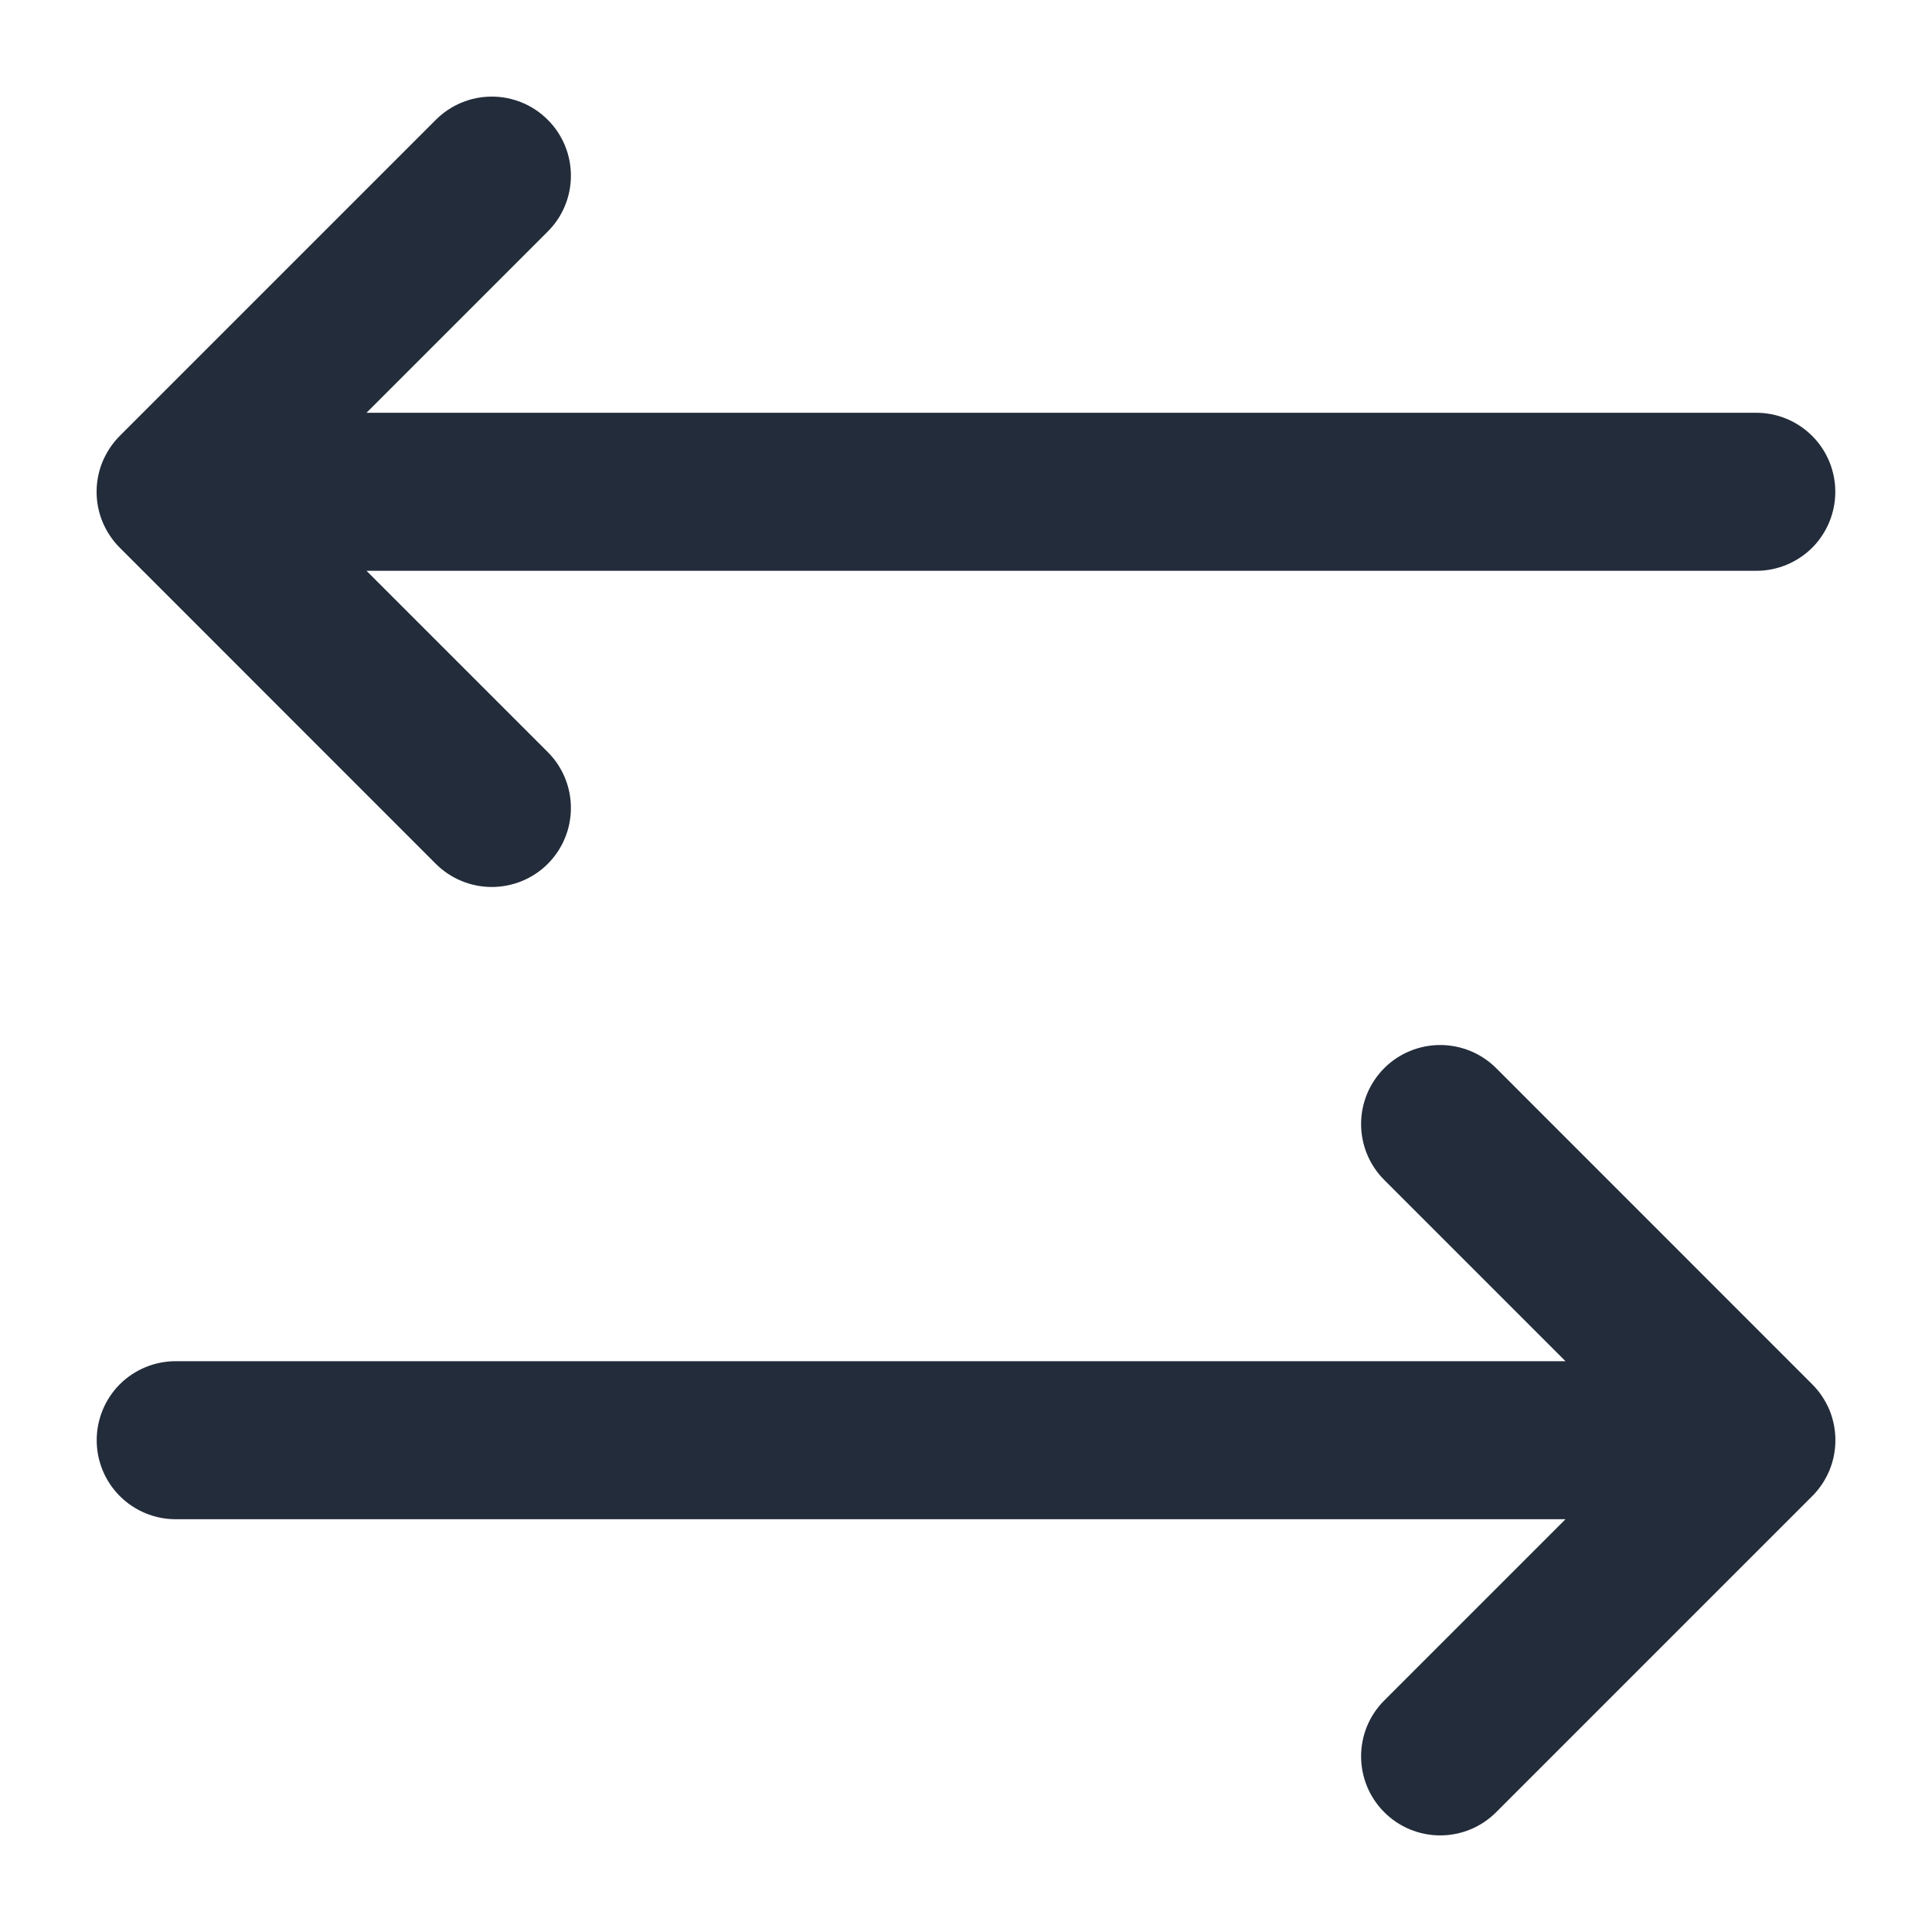 <?xml version="1.0" encoding="UTF-8"?> <svg xmlns="http://www.w3.org/2000/svg" width="20" height="20" viewBox="0 0 20 20" fill="none"><mask id="mask0_40000006_9849" style="mask-type:alpha" maskUnits="userSpaceOnUse" x="0" y="0" width="20" height="20"><rect width="20" height="20" fill="#D9D9D9"></rect></mask><g mask="url(#mask0_40000006_9849)"><path d="M18.76 15.488L15.488 18.76C15.334 18.914 15.126 19 14.909 19C14.692 19 14.483 18.914 14.33 18.76C14.176 18.607 14.09 18.398 14.09 18.181C14.09 17.964 14.176 17.756 14.33 17.603L16.206 15.727H1.819C1.602 15.727 1.394 15.641 1.24 15.487C1.087 15.334 1.001 15.126 1.001 14.909C1.001 14.692 1.087 14.484 1.24 14.33C1.394 14.177 1.602 14.091 1.819 14.091H16.206L14.33 12.215C14.176 12.062 14.09 11.853 14.09 11.636C14.09 11.419 14.176 11.211 14.33 11.057C14.483 10.904 14.692 10.818 14.909 10.818C15.126 10.818 15.334 10.904 15.488 11.057L18.76 14.33C18.836 14.406 18.896 14.496 18.938 14.595C18.979 14.695 19 14.801 19 14.909C19 15.016 18.979 15.123 18.938 15.222C18.896 15.322 18.836 15.412 18.76 15.488ZM4.512 8.943C4.666 9.096 4.874 9.182 5.091 9.182C5.308 9.182 5.517 9.096 5.67 8.943C5.824 8.789 5.91 8.581 5.91 8.364C5.91 8.147 5.824 7.938 5.67 7.785L3.794 5.909H18.181C18.398 5.909 18.606 5.823 18.76 5.67C18.913 5.516 18.999 5.308 18.999 5.091C18.999 4.874 18.913 4.666 18.76 4.513C18.606 4.359 18.398 4.273 18.181 4.273H3.794L5.67 2.397C5.824 2.244 5.91 2.036 5.91 1.819C5.91 1.601 5.824 1.393 5.67 1.24C5.517 1.086 5.308 1 5.091 1C4.874 1 4.666 1.086 4.512 1.24L1.24 4.512C1.164 4.588 1.104 4.679 1.062 4.778C1.021 4.877 1 4.984 1 5.091C1 5.199 1.021 5.305 1.062 5.404C1.104 5.504 1.164 5.594 1.24 5.67L4.512 8.943Z" fill="#232C3A"></path></g></svg> 